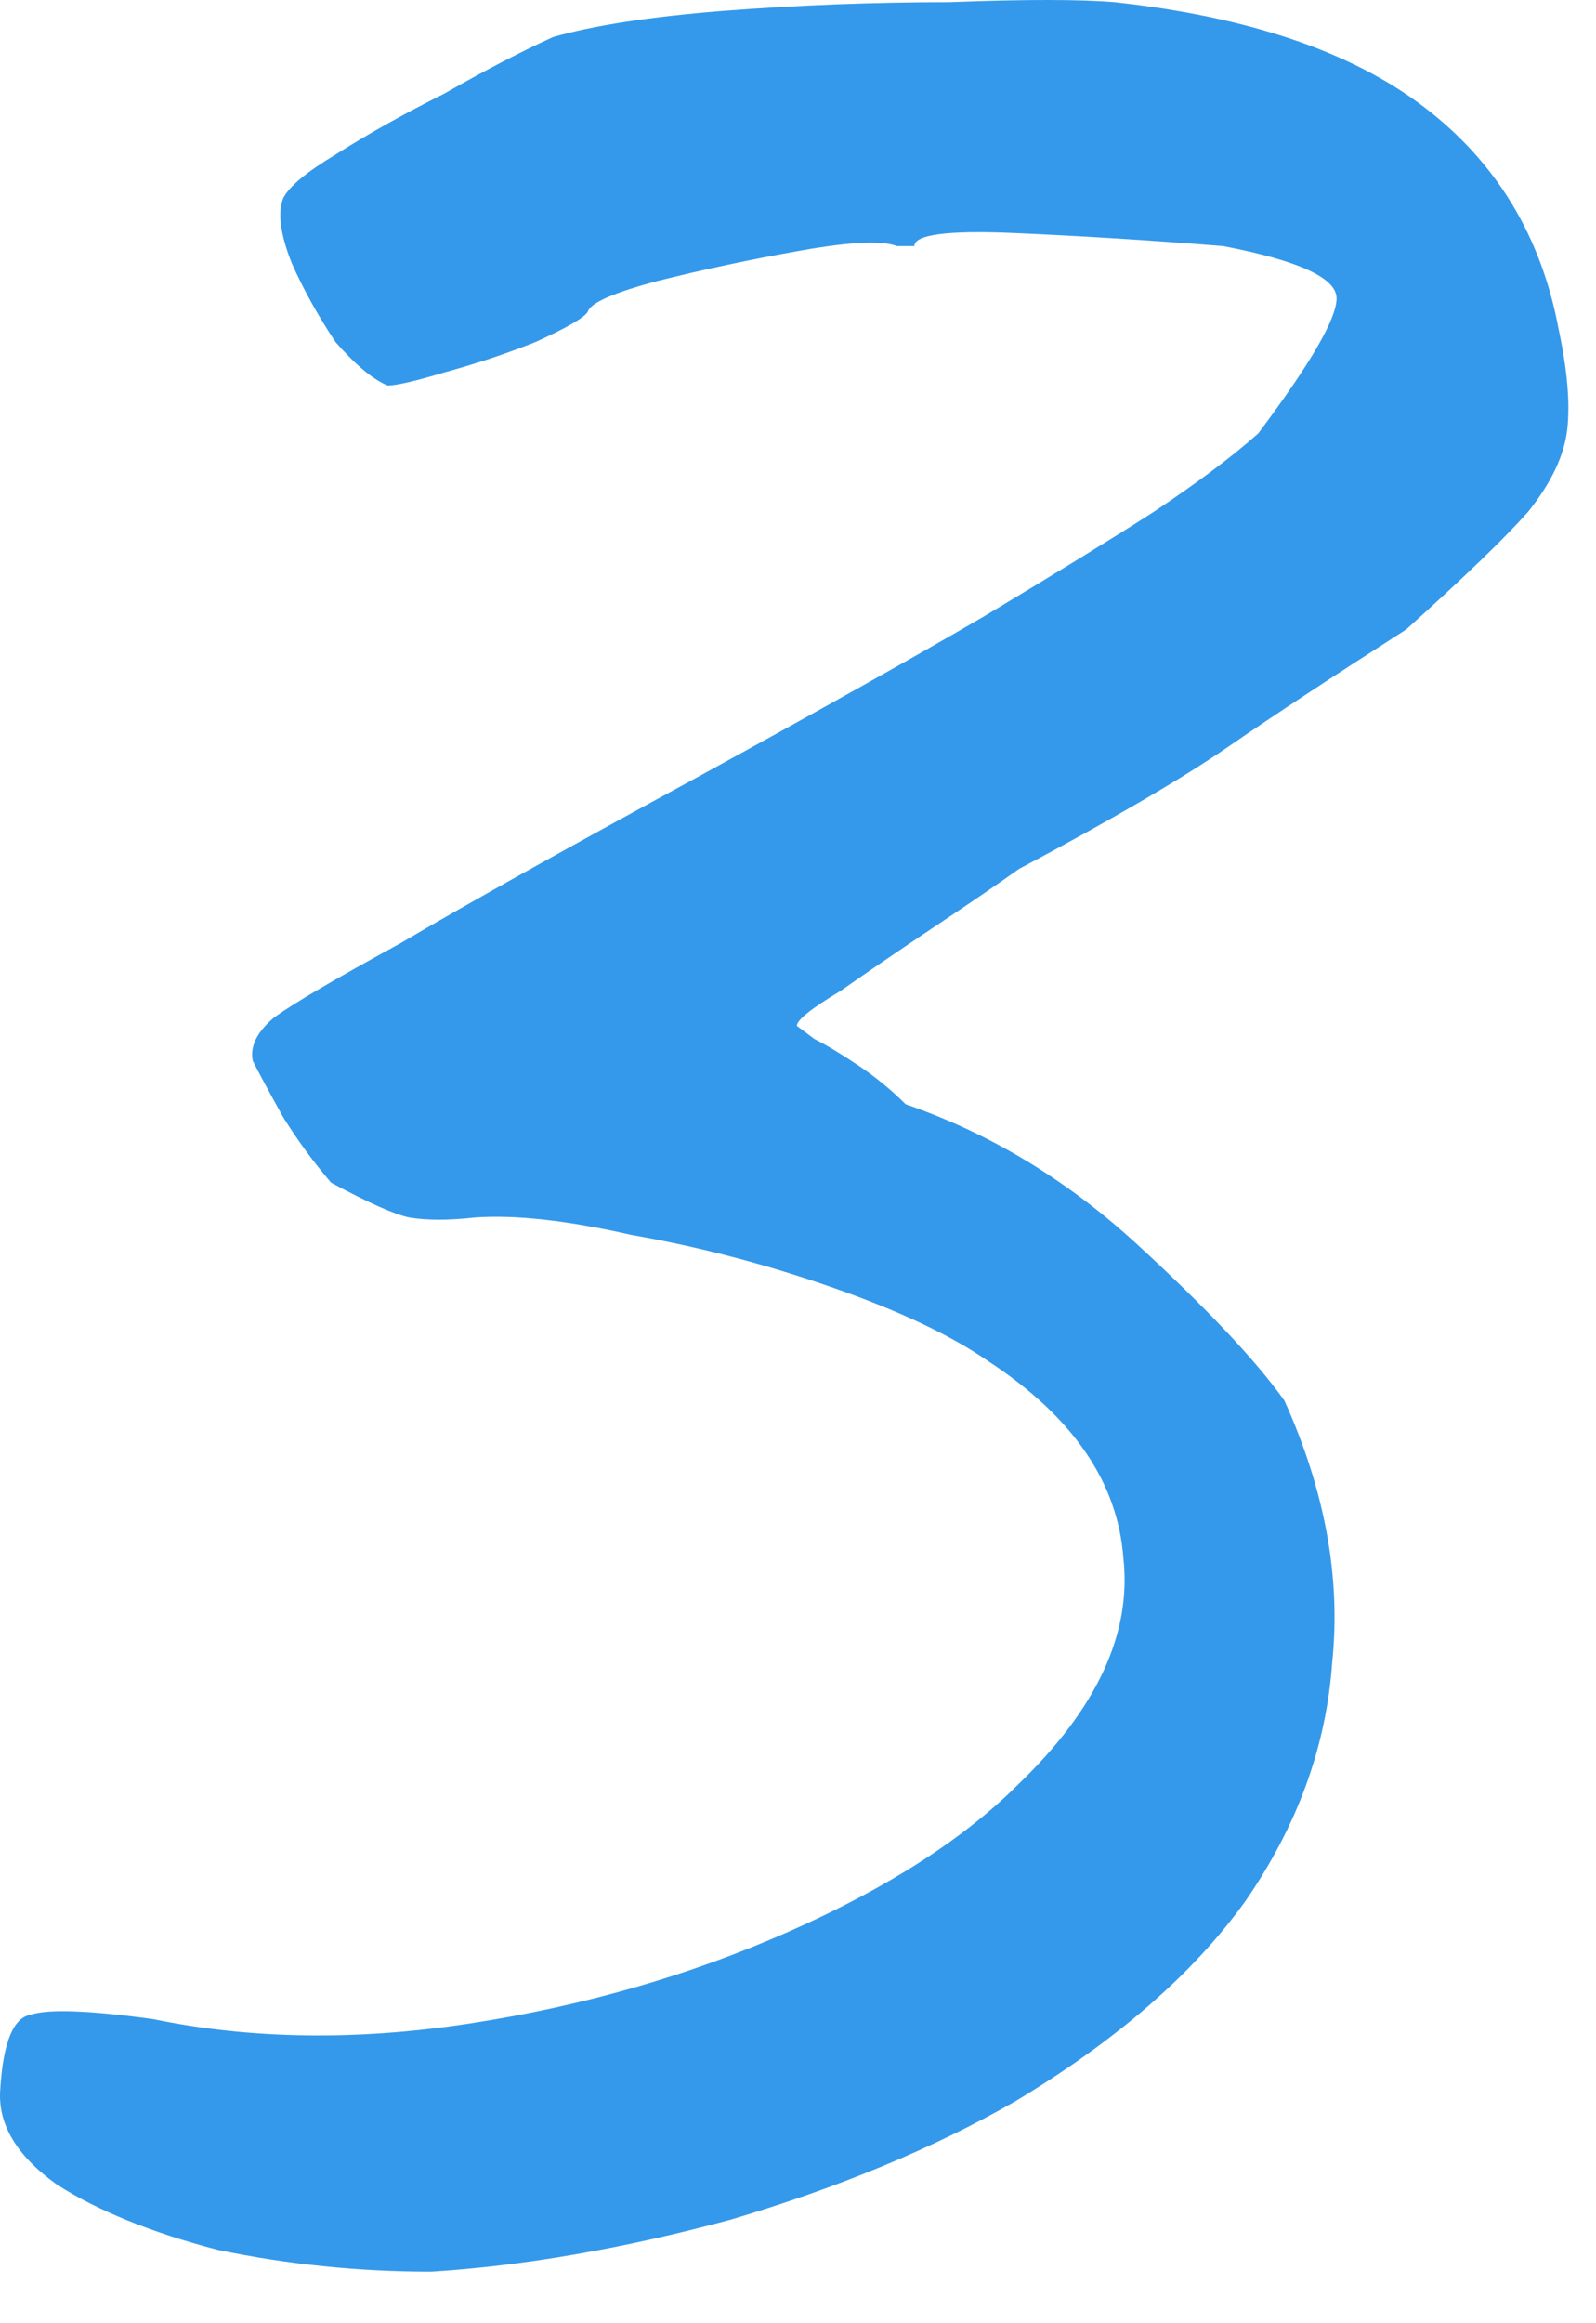 <?xml version="1.0" encoding="UTF-8"?> <svg xmlns="http://www.w3.org/2000/svg" width="11" height="16" viewBox="0 0 11 16" fill="none"><path d="M2.972 15.645C2.472 15.645 1.982 15.595 1.502 15.495C1.042 15.375 0.672 15.225 0.392 15.045C0.112 14.845 -0.018 14.625 0.002 14.385C0.022 14.065 0.092 13.895 0.212 13.875C0.332 13.835 0.612 13.845 1.052 13.905C1.732 14.045 2.462 14.055 3.242 13.935C4.022 13.815 4.752 13.605 5.432 13.305C6.112 13.005 6.642 12.665 7.022 12.285C7.562 11.765 7.802 11.245 7.742 10.725C7.702 10.205 7.392 9.755 6.812 9.375C6.552 9.195 6.192 9.025 5.732 8.865C5.272 8.705 4.812 8.585 4.352 8.505C3.912 8.405 3.552 8.365 3.272 8.385C3.092 8.405 2.942 8.405 2.822 8.385C2.722 8.365 2.542 8.285 2.282 8.145C2.162 8.005 2.052 7.855 1.952 7.695C1.852 7.515 1.782 7.385 1.742 7.305C1.722 7.205 1.772 7.105 1.892 7.005C2.032 6.905 2.322 6.735 2.762 6.495C3.202 6.235 3.882 5.855 4.802 5.355C5.642 4.895 6.302 4.525 6.782 4.245C7.282 3.945 7.672 3.705 7.952 3.525C8.252 3.325 8.492 3.145 8.672 2.985C9.032 2.505 9.212 2.195 9.212 2.055C9.212 1.915 8.952 1.795 8.432 1.695C7.932 1.655 7.452 1.625 6.992 1.605C6.532 1.585 6.302 1.615 6.302 1.695C6.302 1.695 6.292 1.695 6.272 1.695C6.272 1.695 6.242 1.695 6.182 1.695C6.082 1.655 5.862 1.665 5.522 1.725C5.182 1.785 4.852 1.855 4.532 1.935C4.232 2.015 4.072 2.085 4.052 2.145C4.032 2.185 3.912 2.255 3.692 2.355C3.492 2.435 3.282 2.505 3.062 2.565C2.862 2.625 2.732 2.655 2.672 2.655C2.572 2.615 2.452 2.515 2.312 2.355C2.192 2.175 2.092 1.995 2.012 1.815C1.932 1.615 1.912 1.465 1.952 1.365C1.992 1.285 2.112 1.185 2.312 1.065C2.532 0.925 2.782 0.785 3.062 0.645C3.342 0.485 3.592 0.355 3.812 0.255C4.092 0.175 4.482 0.115 4.982 0.075C5.502 0.035 6.022 0.015 6.542 0.015C7.062 -0.005 7.442 -0.005 7.682 0.015C8.602 0.115 9.312 0.355 9.812 0.735C10.312 1.115 10.622 1.625 10.742 2.265C10.802 2.545 10.822 2.775 10.802 2.955C10.782 3.135 10.692 3.325 10.532 3.525C10.372 3.705 10.092 3.975 9.692 4.335C9.192 4.655 8.782 4.925 8.462 5.145C8.142 5.365 7.662 5.645 7.022 5.985C6.882 6.085 6.692 6.215 6.452 6.375C6.212 6.535 5.992 6.685 5.792 6.825C5.592 6.945 5.492 7.025 5.492 7.065C5.492 7.065 5.532 7.095 5.612 7.155C5.692 7.195 5.792 7.255 5.912 7.335C6.032 7.415 6.142 7.505 6.242 7.605C6.822 7.805 7.352 8.125 7.832 8.565C8.312 9.005 8.652 9.365 8.852 9.645C9.132 10.265 9.242 10.865 9.182 11.445C9.142 12.025 8.942 12.575 8.582 13.095C8.222 13.595 7.692 14.055 6.992 14.475C6.432 14.795 5.782 15.065 5.042 15.285C4.302 15.485 3.612 15.605 2.972 15.645Z" fill="#3499EB"></path></svg> 